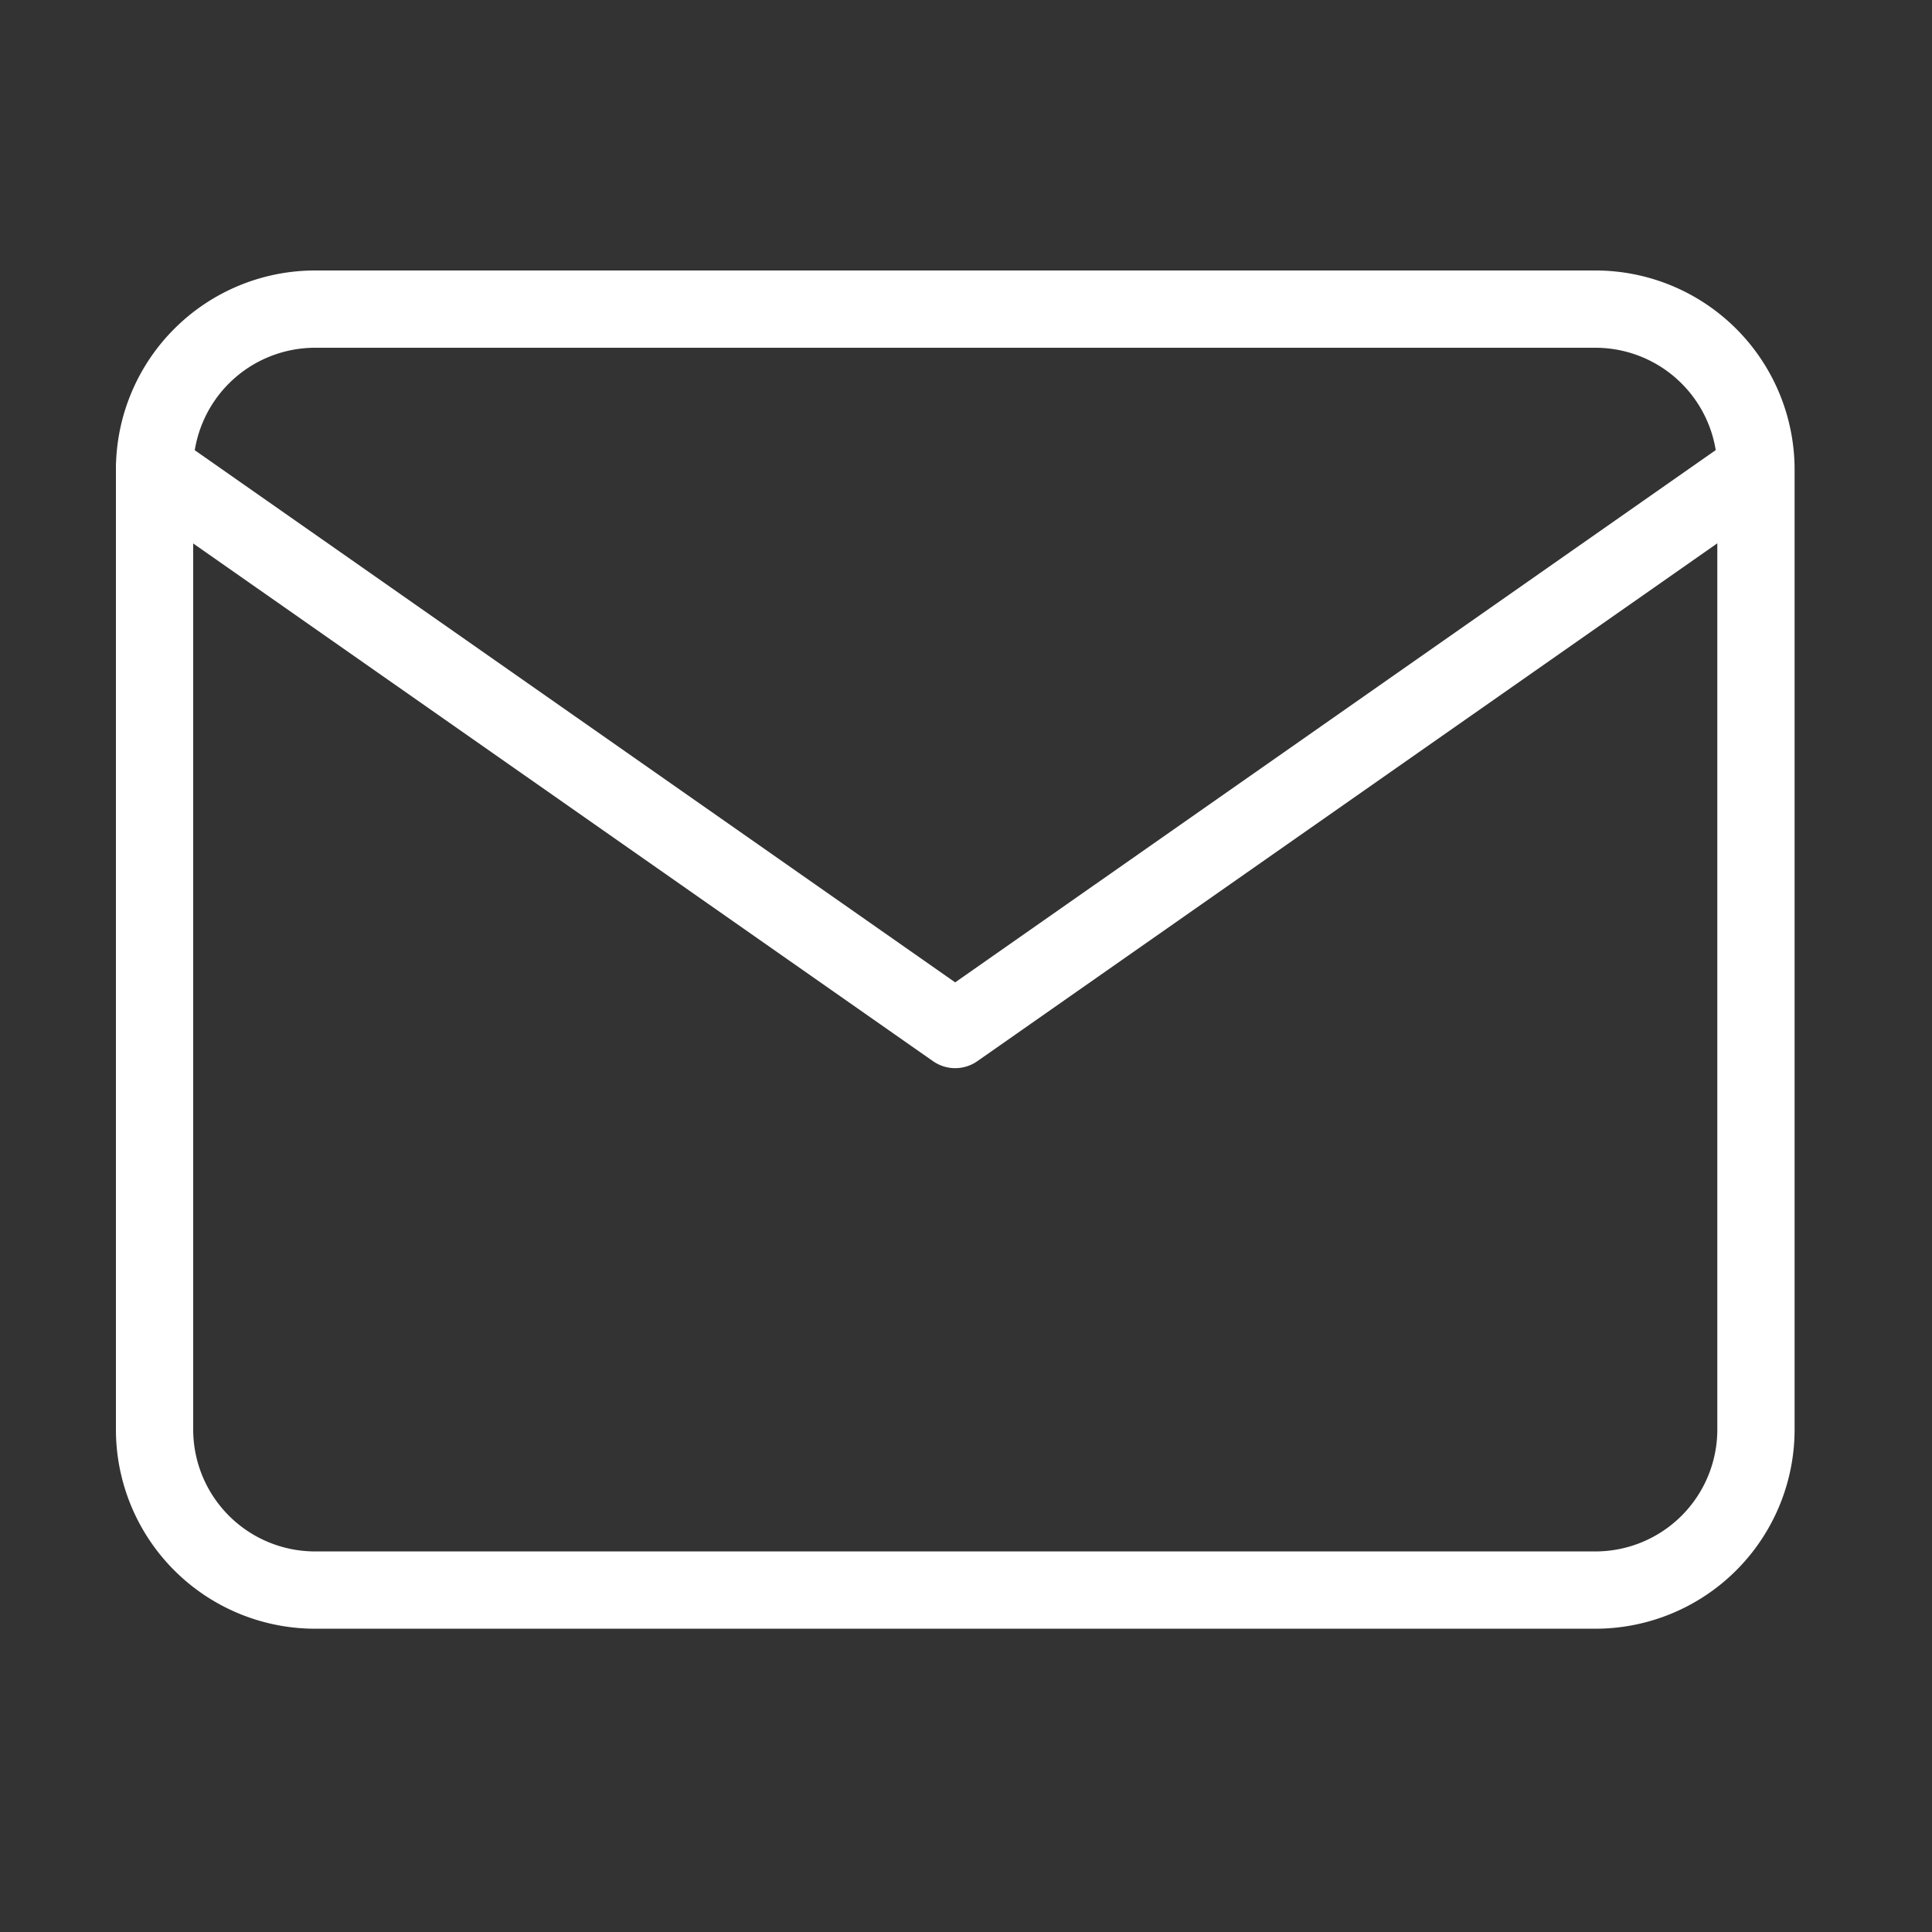 <svg xmlns="http://www.w3.org/2000/svg" width="50" height="50" viewBox="0 0 50 50">
  <rect x="0" y="0" width="50" height="50" fill="#333333" stroke="none"/>
  <g id="mail_icon" transform="translate(-12012 -13779)">
    <rect id="長方形_58" data-name="長方形 58" width="50" height="50" transform="translate(12012 13779)" fill="none"/>
    <g id="Icon_feather-mail" data-name="Icon feather-mail" transform="translate(12016 13787)">
      <path id="パス_4" data-name="パス 4" d="M7.144,6H40.3a4.156,4.156,0,0,1,4.144,4.144V35.007A4.156,4.156,0,0,1,40.3,39.151H7.144A4.156,4.156,0,0,1,3,35.007V10.144A4.156,4.156,0,0,1,7.144,6Z" transform="translate(-3 -6)" fill="none" stroke="#fff" stroke-linecap="round" stroke-linejoin="round" stroke-width="2"/>
      <path id="パス_5" data-name="パス 5" d="M44.439,9,23.72,23.5,3,9" transform="translate(-3 -4.856)" fill="none" stroke="#fff" stroke-linecap="round" stroke-linejoin="round" stroke-width="2"/>
    </g>
  </g>
</svg>
